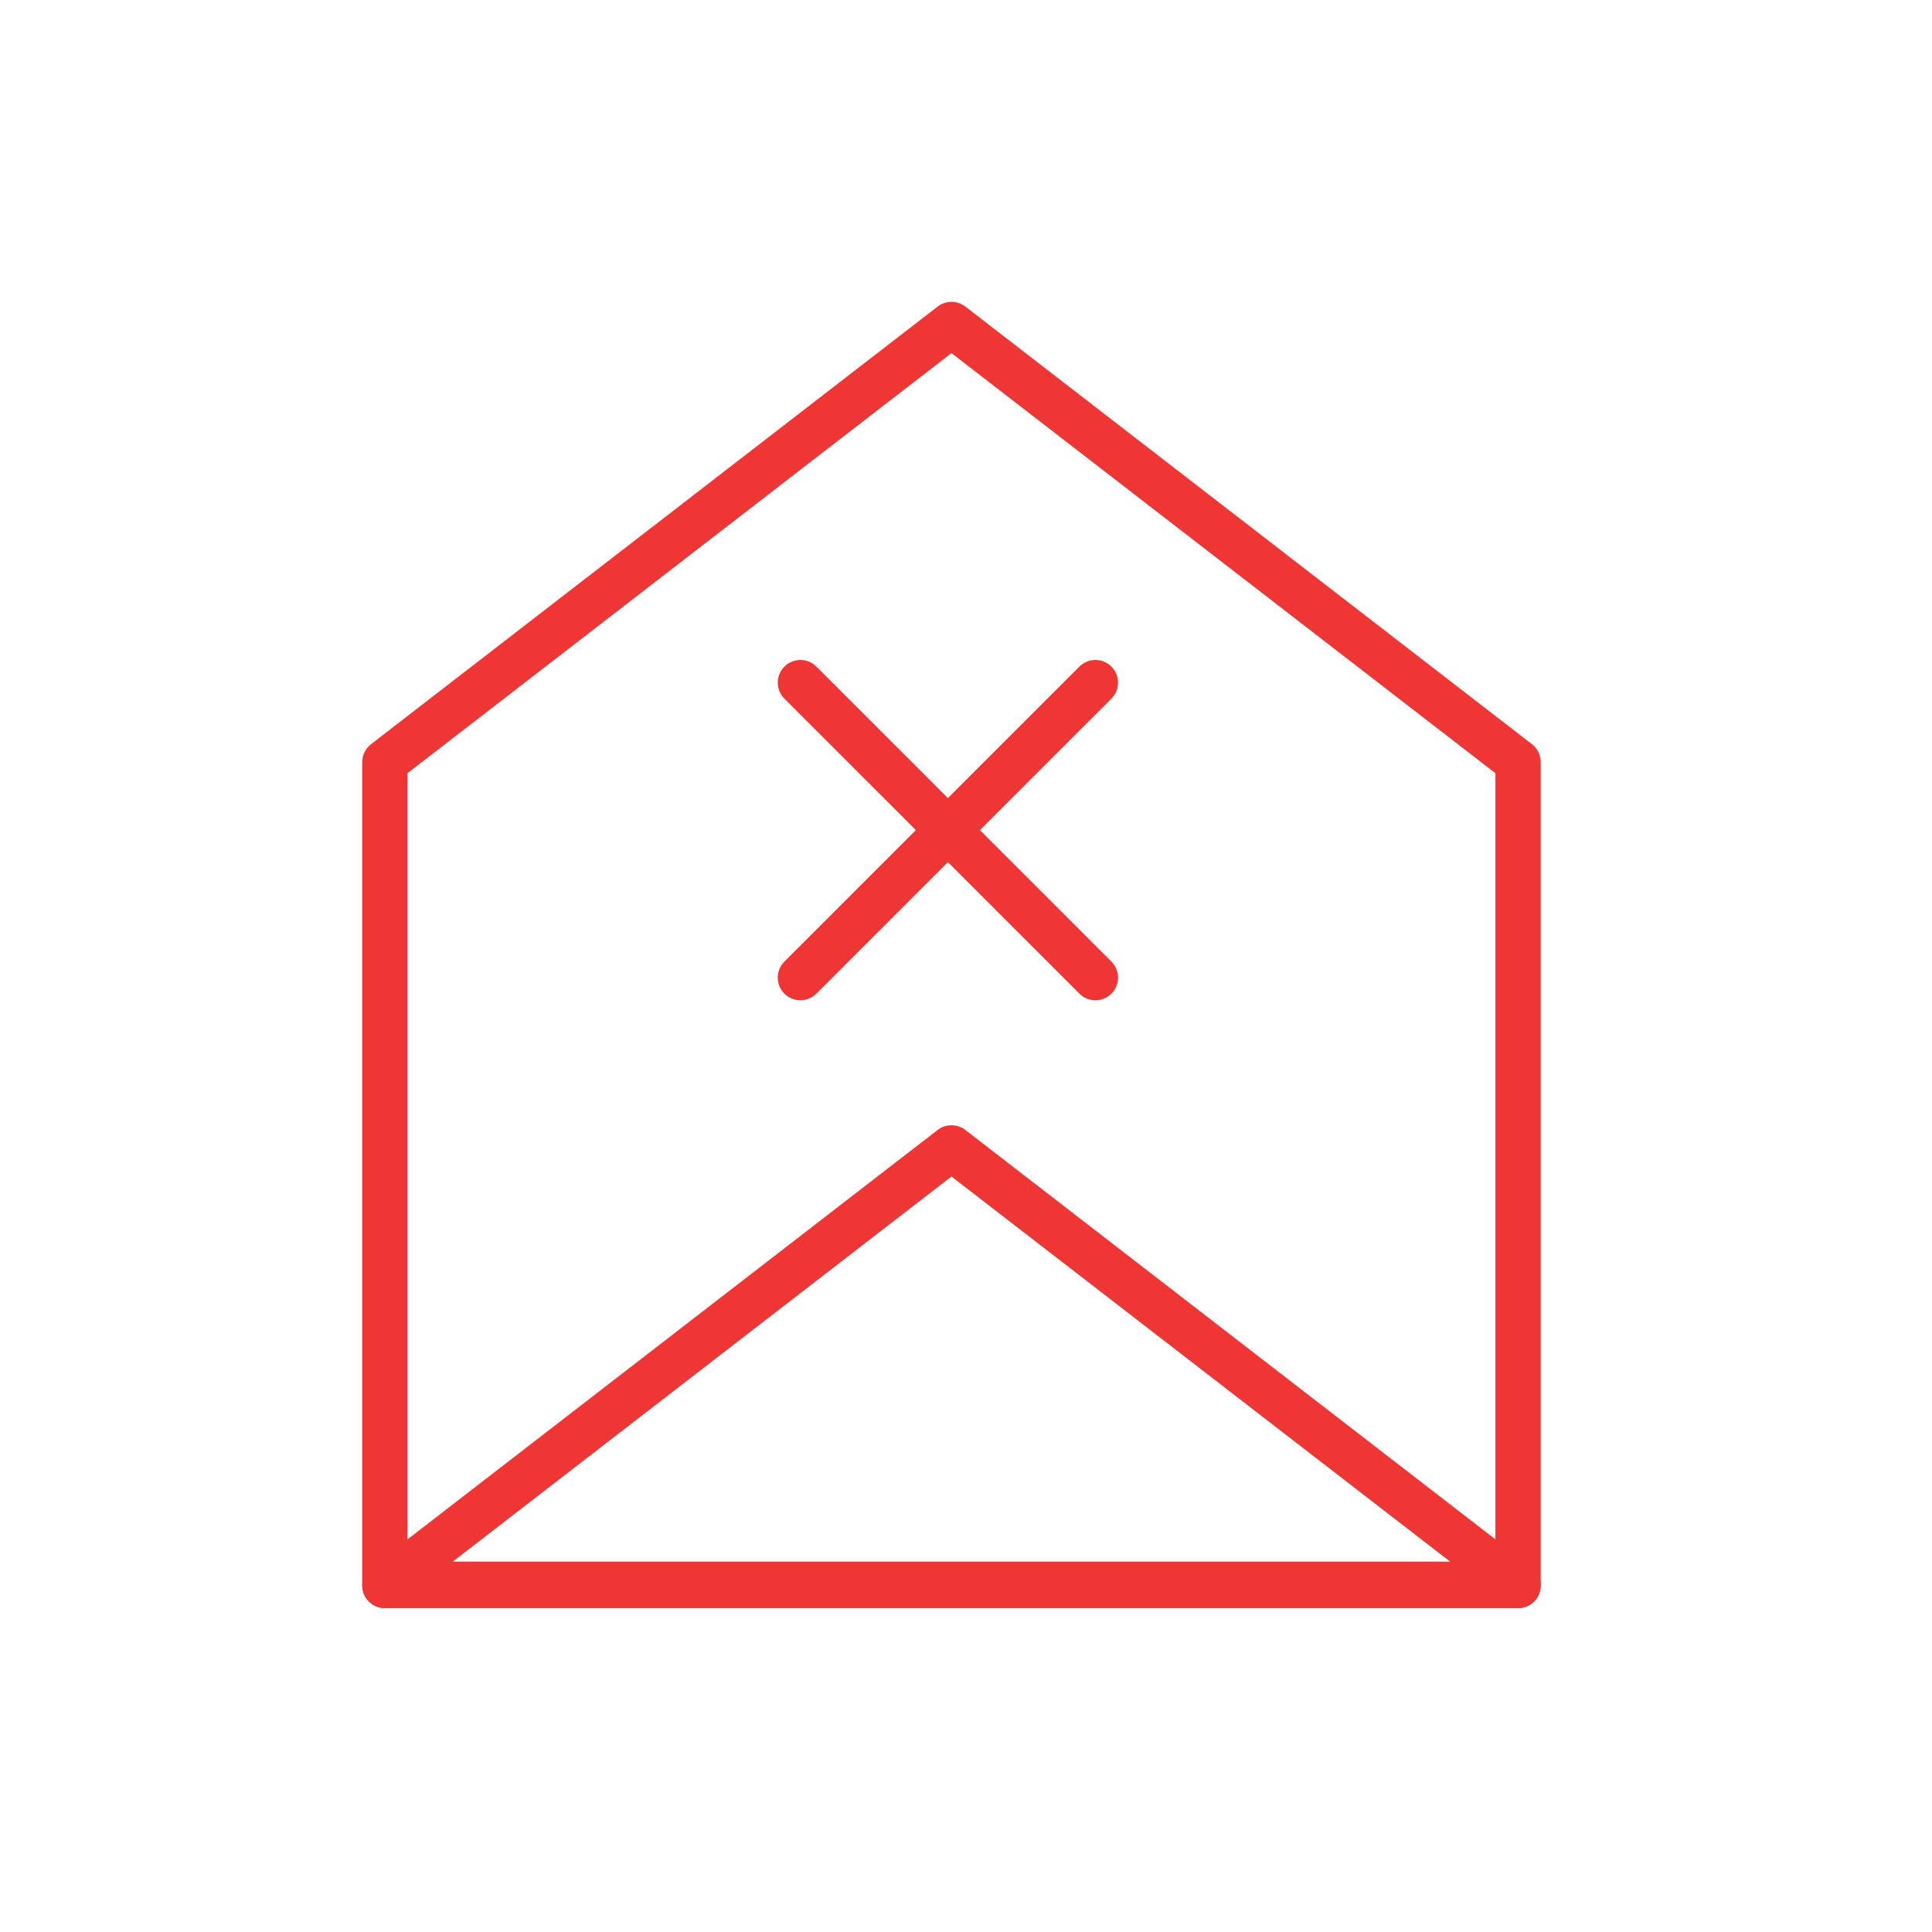 <svg width="64" height="64" viewBox="0 0 64 64" fill="none" xmlns="http://www.w3.org/2000/svg">
<path fill-rule="evenodd" clip-rule="evenodd" d="M31.061 10.156C31.331 9.948 31.707 9.948 31.978 10.156L50.747 24.652C50.931 24.794 51.038 25.013 51.038 25.246V52.522C51.038 52.936 50.703 53.272 50.288 53.272H12.75C12.336 53.272 12 52.936 12 52.522V25.246C12 25.013 12.108 24.794 12.292 24.652L31.061 10.156ZM13.5 25.614V51.772H49.538V25.614L31.519 11.698L13.5 25.614Z" fill="#F03535"/>
<path fill-rule="evenodd" clip-rule="evenodd" d="M31.061 37.432C31.331 37.224 31.707 37.224 31.978 37.432L50.558 51.782C50.839 51.891 51.038 52.163 51.038 52.482V52.522C51.038 52.808 50.876 53.069 50.619 53.195C50.438 53.283 50.233 53.294 50.049 53.232H12.989C12.805 53.294 12.6 53.283 12.419 53.195C12.163 53.069 12 52.808 12 52.522V52.482C12 52.163 12.199 51.891 12.48 51.782L31.061 37.432ZM14.999 51.732H48.039L31.519 38.974L14.999 51.732Z" fill="#F03535"/>
<path fill-rule="evenodd" clip-rule="evenodd" d="M25.984 22.083C26.277 21.79 26.752 21.79 27.045 22.083L36.818 31.855C37.111 32.148 37.111 32.623 36.818 32.916C36.525 33.209 36.05 33.209 35.757 32.916L25.984 23.144C25.692 22.851 25.692 22.376 25.984 22.083Z" fill="#F03535"/>
<path fill-rule="evenodd" clip-rule="evenodd" d="M36.817 22.083C37.11 22.376 37.11 22.851 36.817 23.144L27.045 32.916C26.752 33.209 26.277 33.209 25.984 32.916C25.691 32.623 25.691 32.148 25.984 31.855L35.757 22.083C36.05 21.79 36.525 21.79 36.817 22.083Z" fill="#F03535"/>
</svg>
